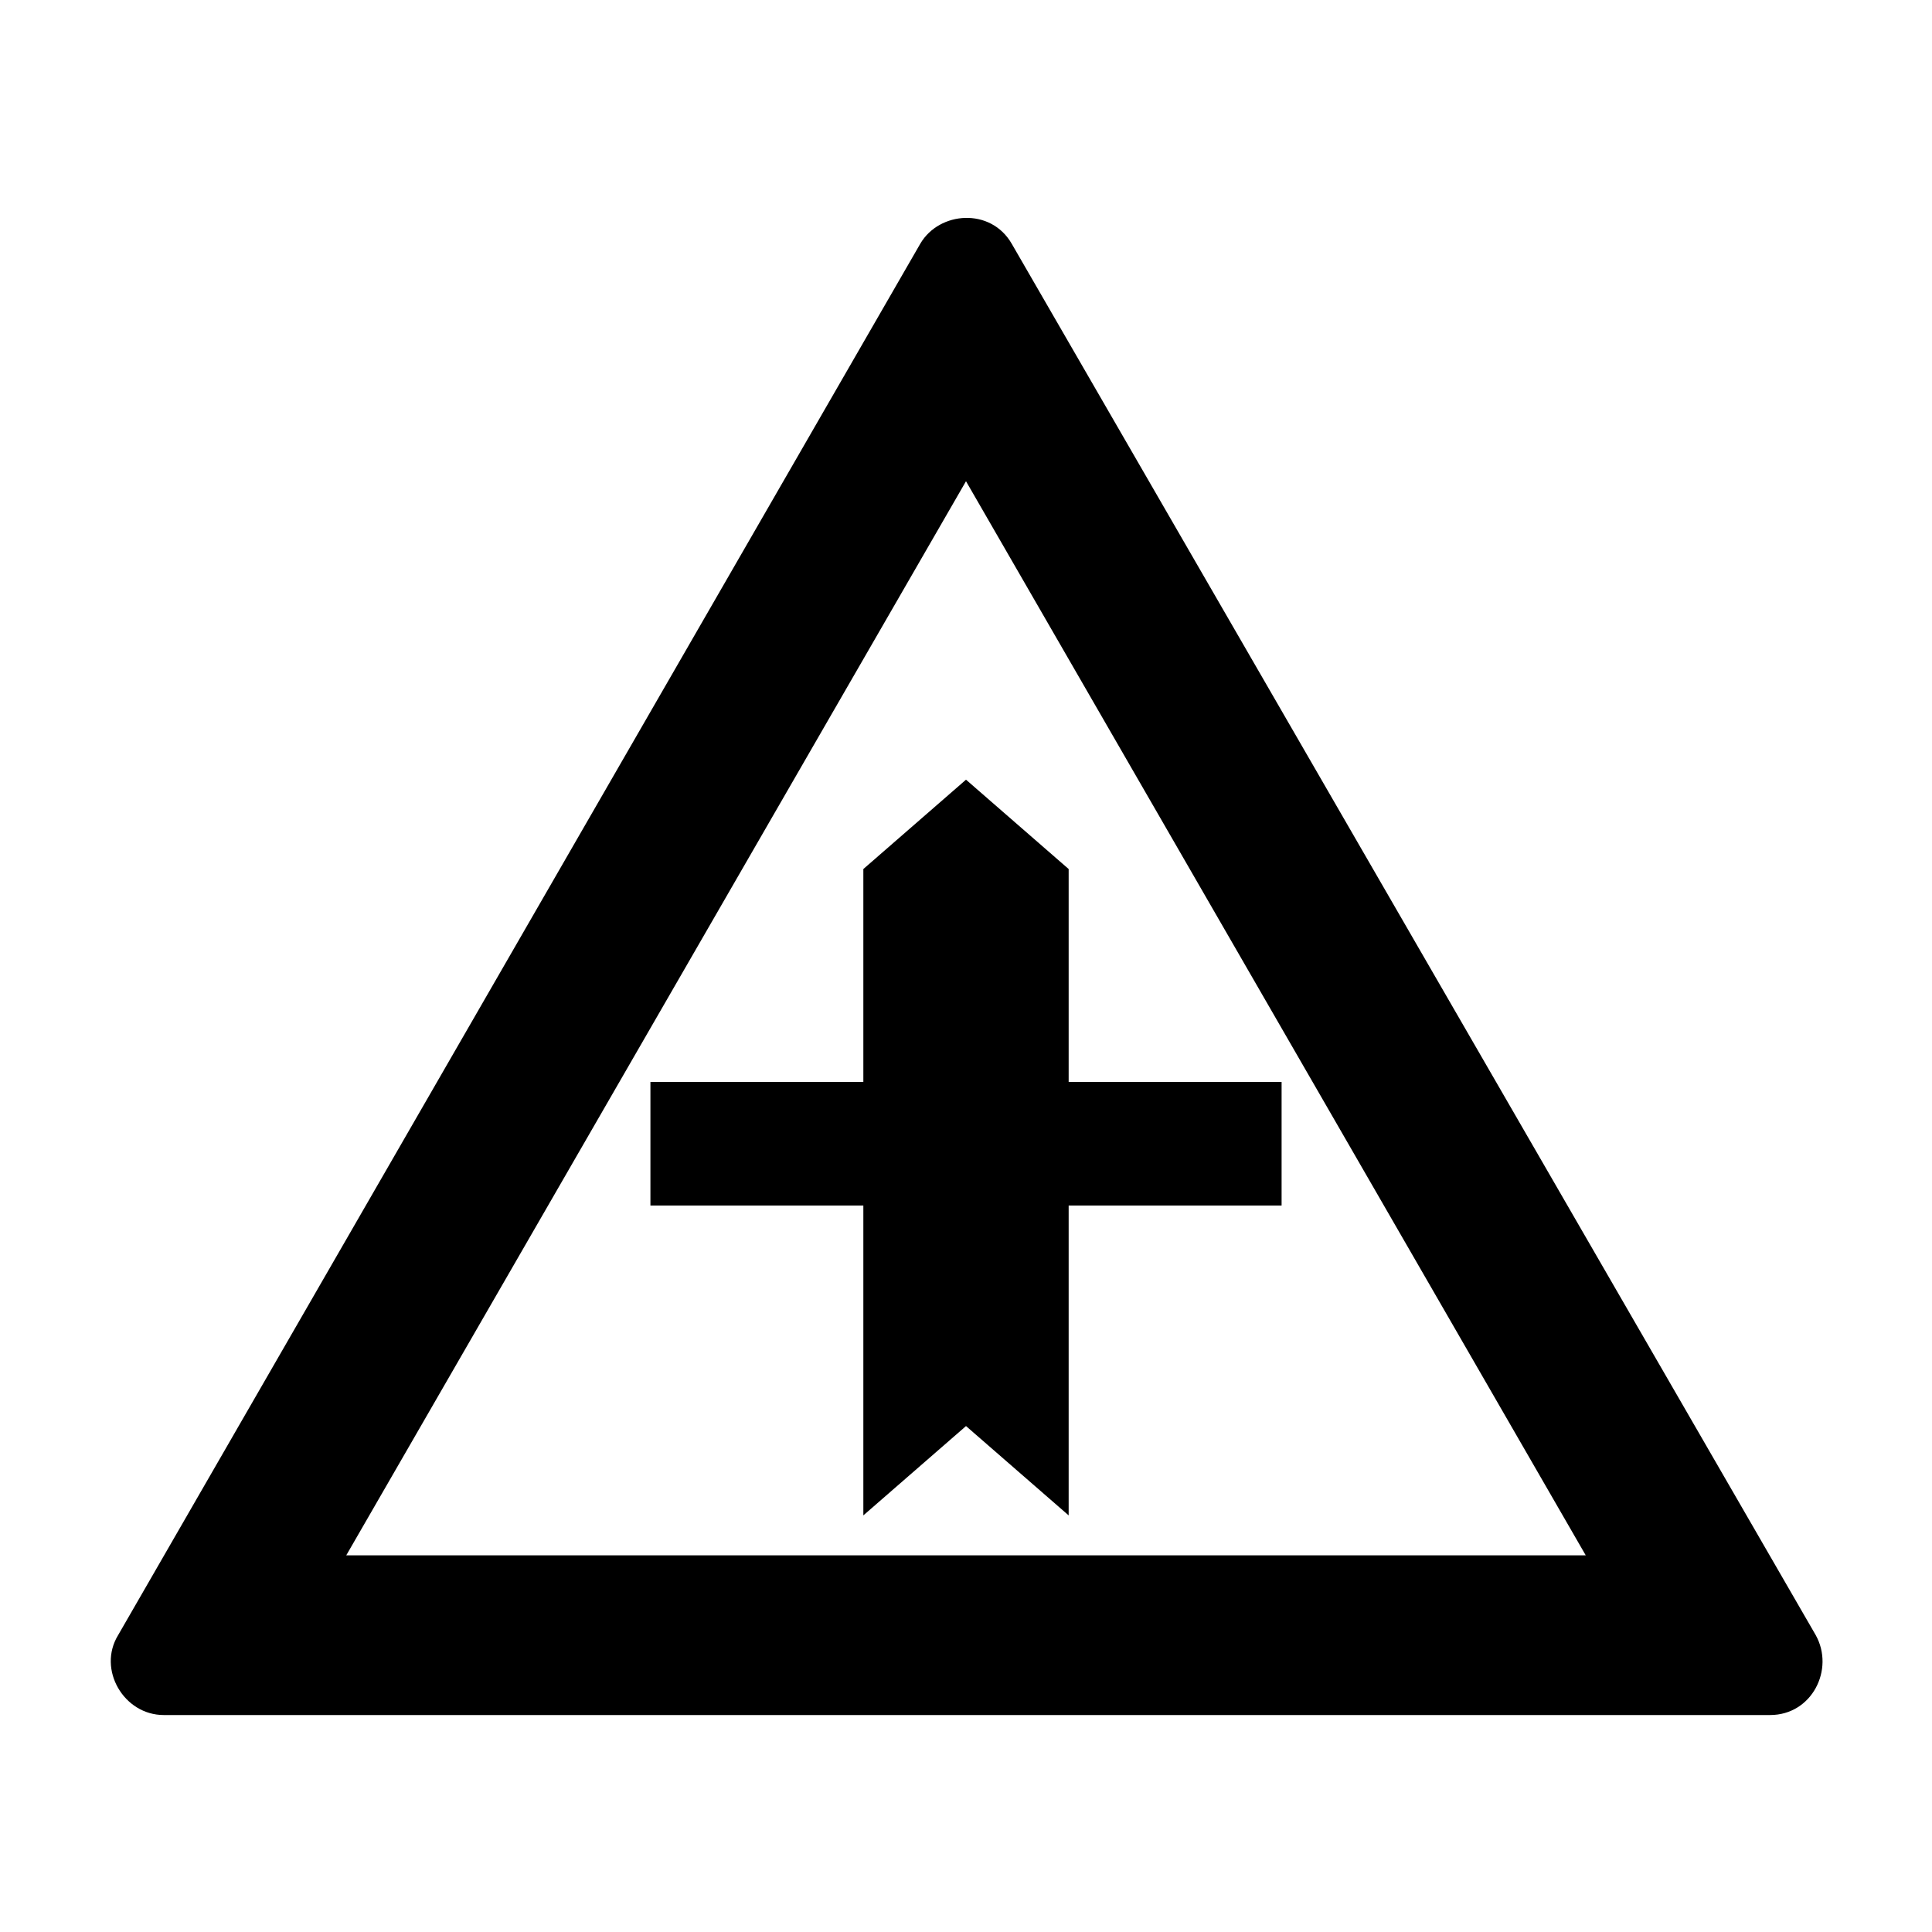 <?xml version="1.0" encoding="UTF-8"?>
<!-- The Best Svg Icon site in the world: iconSvg.co, Visit us! https://iconsvg.co -->
<svg fill="#000000" width="800px" height="800px" version="1.1" viewBox="144 144 512 512" xmlns="http://www.w3.org/2000/svg">
 <g>
  <path d="m316.37 430.73h56.426v-56.426l27.207-23.68 27.203 23.68v56.426h56.43v32.746h-56.43v82.121l-27.203-23.676-27.207 23.676v-82.121h-56.426z" fill-rule="evenodd"/>
  <path d="m412.09 208.55c-5.543-9.574-19.145-8.566-24.184 0l-212.61 368.79c-5.543 9.07 1.512 21.16 12.09 21.16h425.72c11.082 0 17.129-12.09 12.09-21.16zm-176.33 347.63 164.24-284.65 164.24 284.65z"/>
 </g>
</svg>